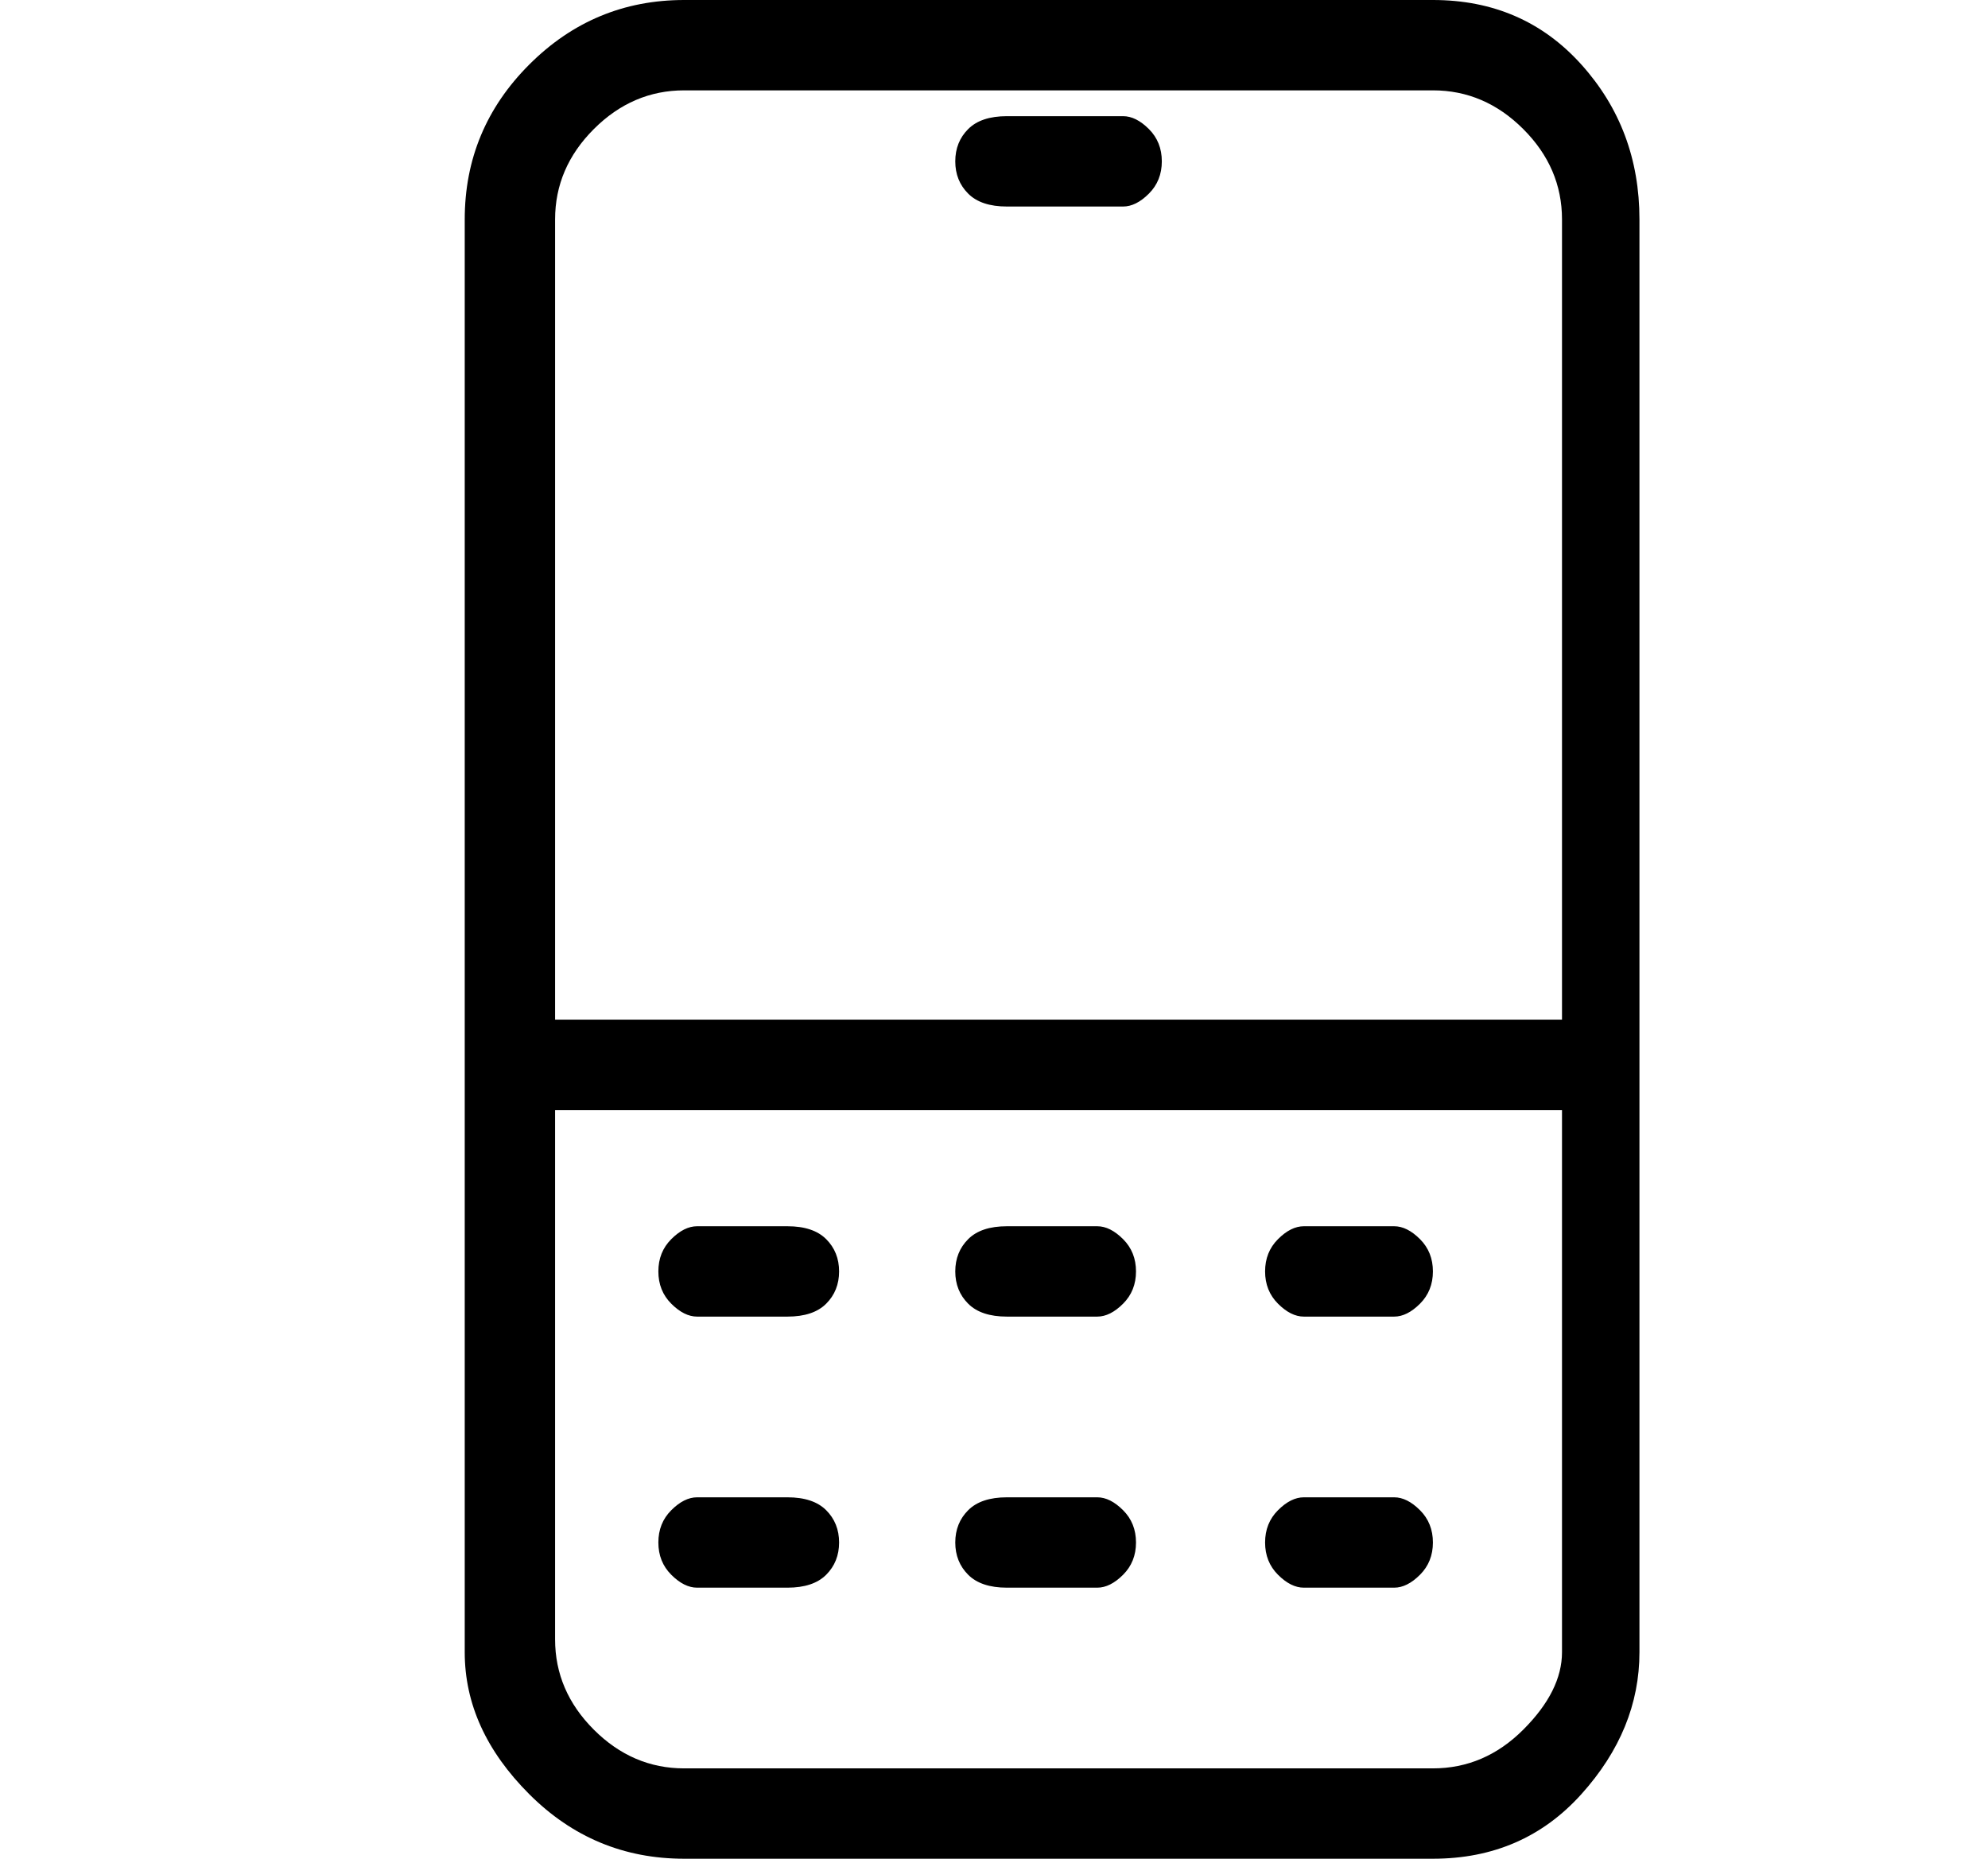 <?xml version="1.0" standalone="no"?>
<!DOCTYPE svg PUBLIC "-//W3C//DTD SVG 1.1//EN" "http://www.w3.org/Graphics/SVG/1.1/DTD/svg11.dtd" >
<svg xmlns="http://www.w3.org/2000/svg" xmlns:xlink="http://www.w3.org/1999/xlink" version="1.1" viewBox="-10 0 154 144">
   <path fill="currentColor"
d="M101 0h-58q-7 0 -12 5t-5 12v111q0 6 5 11t12 5h58q7 0 11.5 -5t4.5 -11v-111q0 -7 -4.5 -12t-11.5 -5zM43 7h58q4 0 7 3t3 7v62h-78v-62q0 -4 3 -7t7 -3zM101 137h-58q-4 0 -7 -3t-3 -7v-41h78v42q0 3 -3 6t-7 3zM51 95h-7q-1 0 -2 1t-1 2.5t1 2.5t2 1h7q2 0 3 -1
t1 -2.5t-1 -2.5t-3 -1zM75 95h-7q-2 0 -3 1t-1 2.5t1 2.5t3 1h7q1 0 2 -1t1 -2.5t-1 -2.5t-2 -1zM98 95h-7q-1 0 -2 1t-1 2.5t1 2.5t2 1h7q1 0 2 -1t1 -2.5t-1 -2.5t-2 -1zM51 116h-7q-1 0 -2 1t-1 2.5t1 2.5t2 1h7q2 0 3 -1t1 -2.5t-1 -2.5t-3 -1zM75 116h-7q-2 0 -3 1
t-1 2.5t1 2.5t3 1h7q1 0 2 -1t1 -2.5t-1 -2.5t-2 -1zM98 116h-7q-1 0 -2 1t-1 2.5t1 2.5t2 1h7q1 0 2 -1t1 -2.5t-1 -2.5t-2 -1zM68 16h9q1 0 2 -1t1 -2.5t-1 -2.5t-2 -1h-9q-2 0 -3 1t-1 2.5t1 2.5t3 1z" />
</svg>
